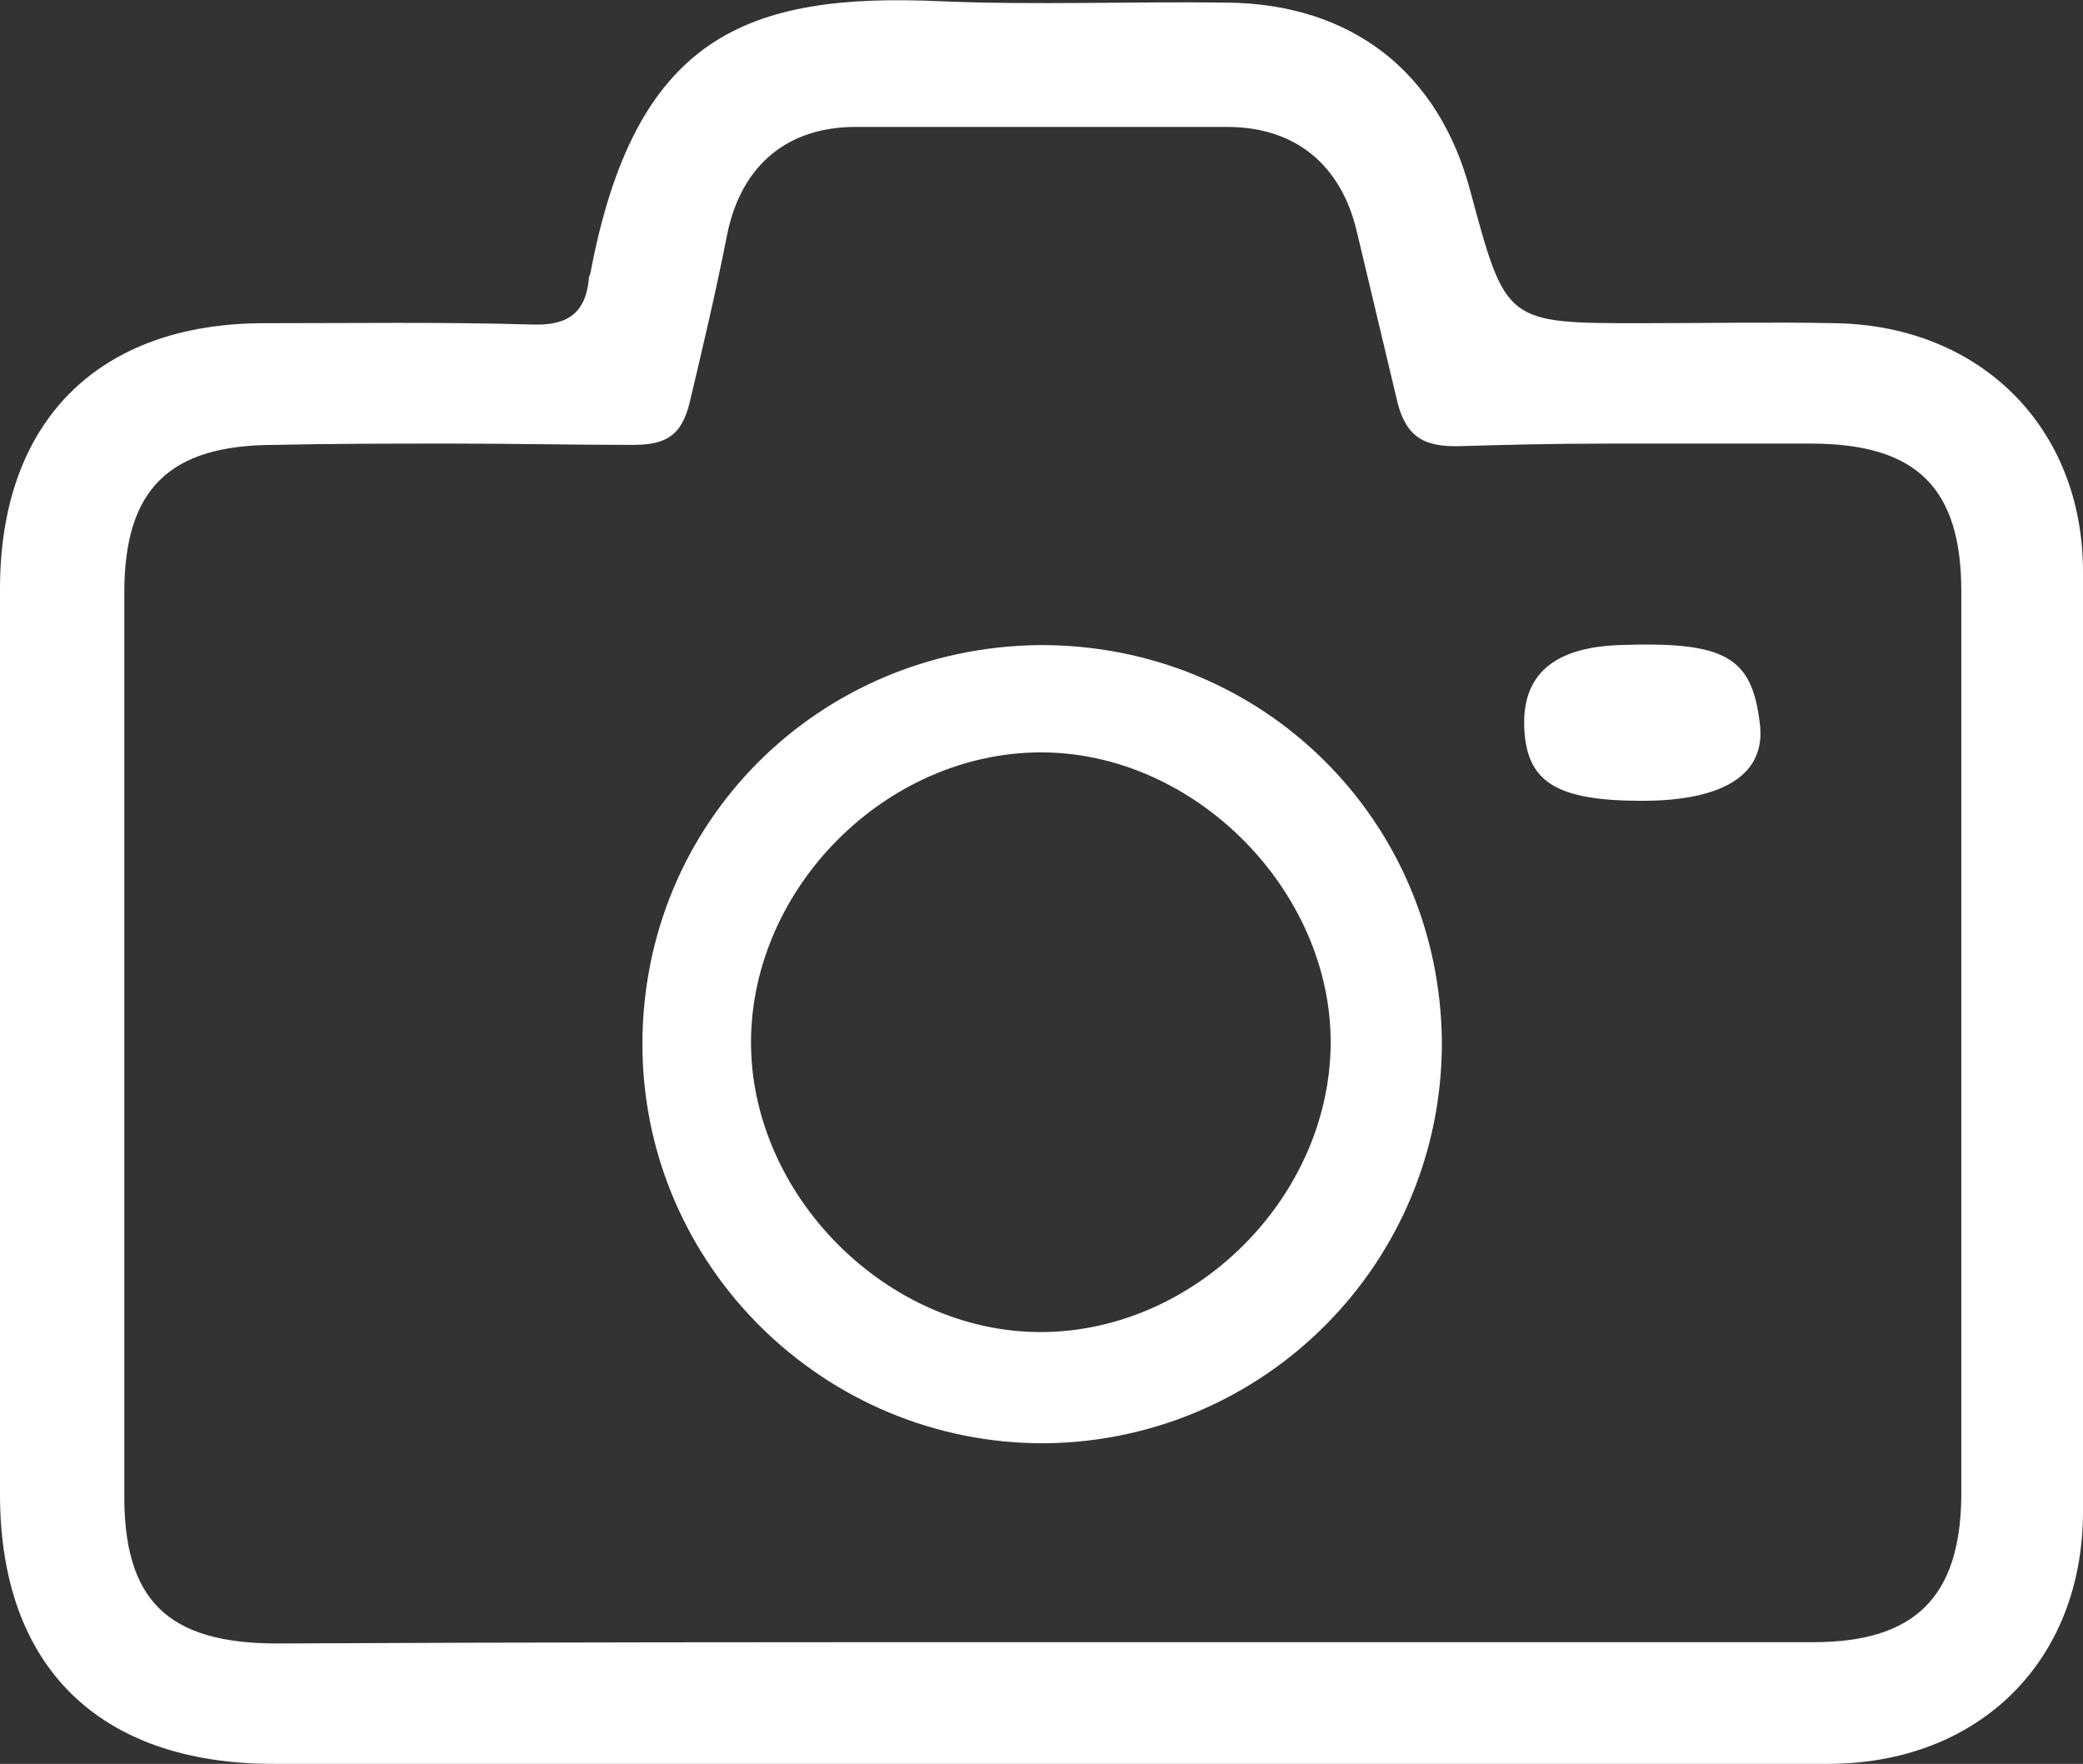 <?xml version="1.0" encoding="utf-8"?>
<!-- Generator: Adobe Illustrator 25.4.1, SVG Export Plug-In . SVG Version: 6.00 Build 0)  -->
<svg version="1.1" id="Capa_1" xmlns="http://www.w3.org/2000/svg" xmlns:xlink="http://www.w3.org/1999/xlink" x="0px" y="0px"
	 viewBox="0 0 159.2 134.8" style="enable-background:new 0 0 159.2 134.8;" xml:space="preserve">
<rect x="0" y="0" width="159.2" height="134.8" fill="#333333" stroke="none"/>
<style type="text/css">
	.st0{fill:#FFFFFF;}
</style>
<g>
	<path class="st0" d="M79.6,134.8c-19.6,0-39.2,0-58.7,0C7.6,134.8,0,127.4,0,114.2C0,91.1,0,68.1,0,45c0-12.8,7.5-20.3,20.2-20.3
		c6.8,0,13.6-0.1,20.4,0.1c2.6,0.1,4.1-0.7,4.4-3.4c0-0.1,0-0.3,0.1-0.4C48.5,2.8,57-0.6,72,0.1c7.2,0.3,14.5,0,21.8,0.1
		c9.5,0.1,16.2,5.3,18.6,14.5c2.7,10,2.7,10,13.1,10c4.9,0,9.9-0.1,14.8,0c11.1,0.2,18.9,8,18.9,19c0.1,23.9,0.1,47.9,0,71.8
		c0,11.5-8,19.3-19.5,19.3C119.6,134.9,99.6,134.8,79.6,134.8z M21.2,125.6L21.2,125.6c19.3-0.1,39.1-0.1,58.2-0.1h59.2
		c7.7,0,11.2-3.4,11.3-11.1V45.2c0-7.9-3.4-11.3-11.5-11.3c-2.6,0-5.1,0-7.7,0c-2.6,0-5.2,0-7.7,0c-4.5,0-8.2,0.1-11.6,0.2l-0.2,0
		c-2.7,0-3.9-1-4.5-3.8l-3-12.6c-1.2-5.1-4.7-8-9.9-8H65.4c-5.2,0-8.7,2.9-9.8,8.1c-0.9,4.6-2,9.2-2.9,13C52.1,33.2,51,34,48.4,34
		c-4.5,0-9.2-0.1-13.7-0.1c-4.6,0-9.2,0-13.7,0.1c-8.1,0-11.5,3.4-11.5,11.3v68.7C9.4,122.3,12.8,125.6,21.2,125.6L21.2,125.6z"/>
	<path class="st0" d="M49.1,79.8c0-16.9,13.4-30.3,30.3-30.5c17.1-0.1,30.7,13.4,30.8,30.4c0,16.8-13.5,30.4-30.3,30.6
		C63,110.4,49.1,96.7,49.1,79.8z M79.4,57.5c-11.7,0.1-21.9,10.3-22,22c-0.1,11.8,10.4,22.4,22.3,22.3c11.7-0.1,21.9-10.3,22-22
		C101.8,68.1,91.3,57.4,79.4,57.5z"/>
	<path class="st0" d="M125.5,61.2c-6.5,0-8.8-1.4-9-5.5s2.2-6.2,7.2-6.4c8.2-0.3,10.2,0.9,10.8,6C135,59.2,131.7,61.2,125.5,61.2z"
		/>
</g>
</svg>
